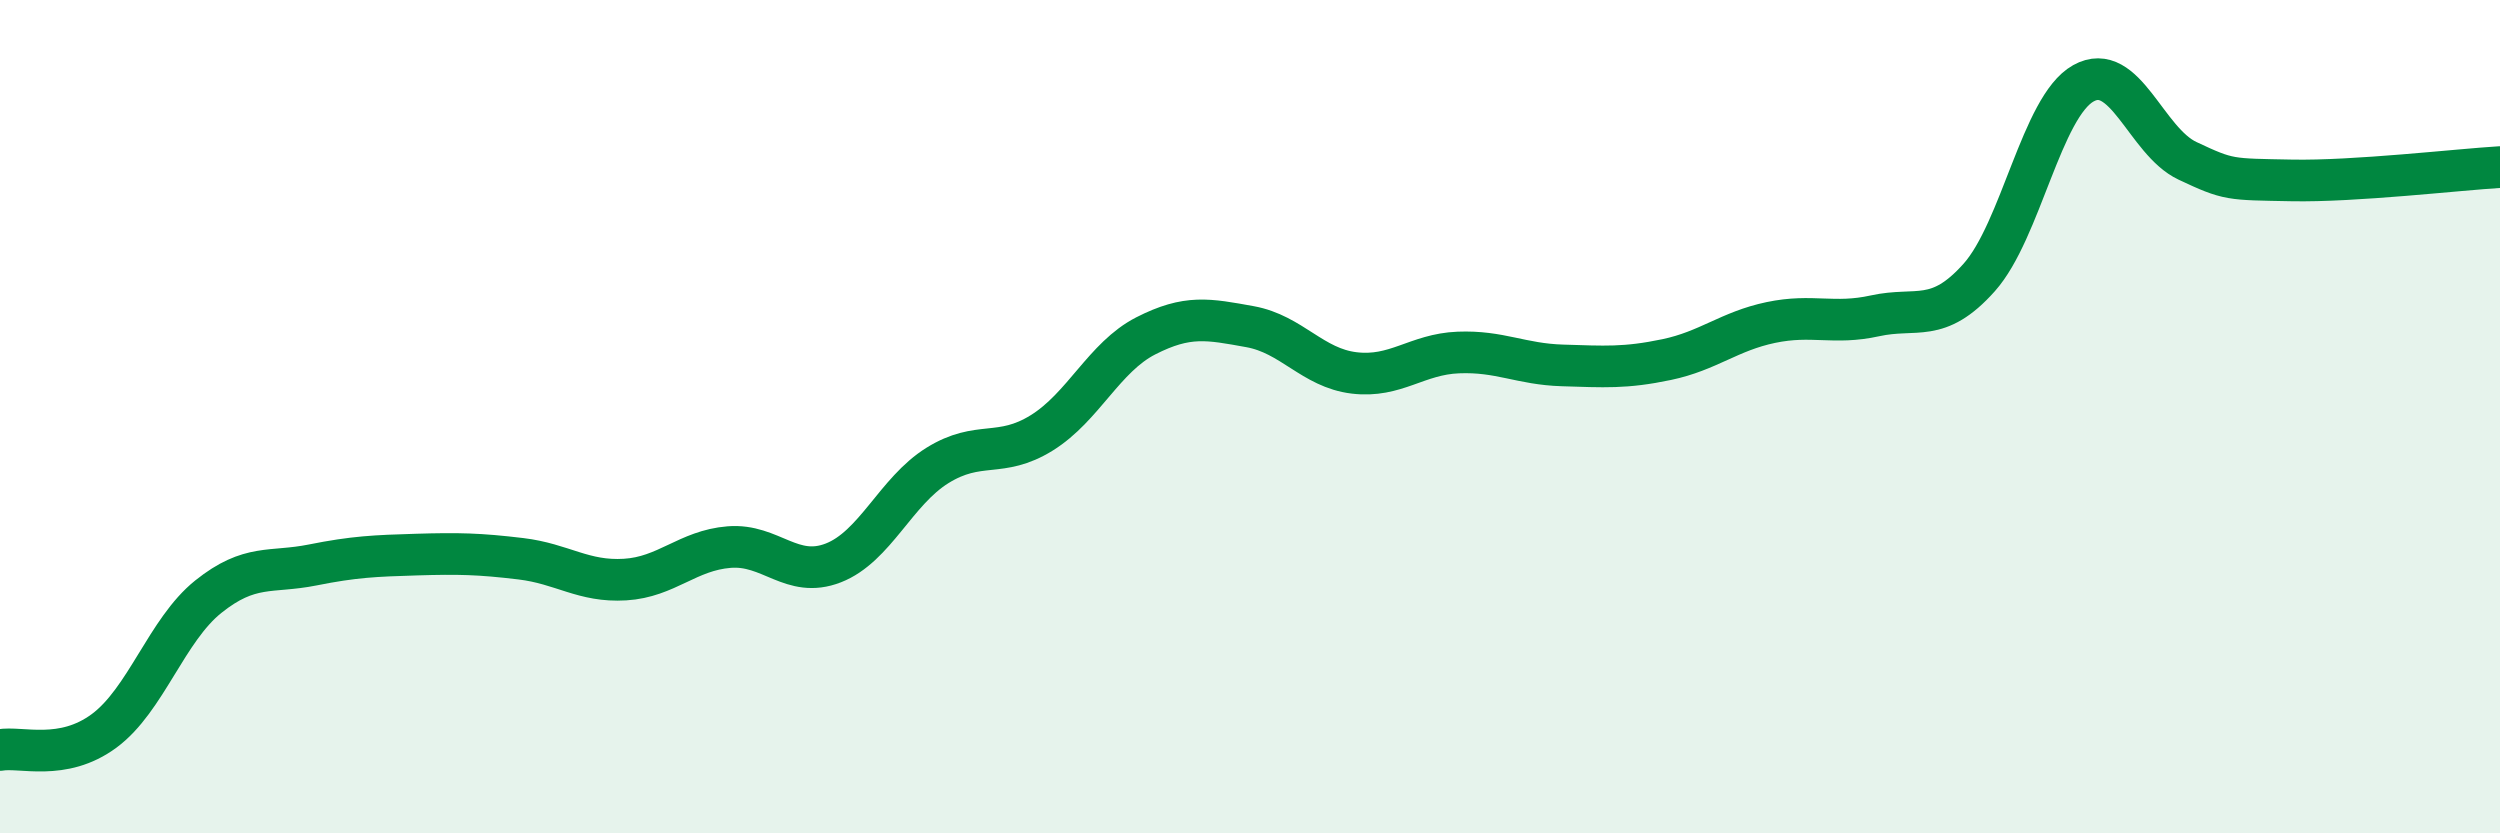 
    <svg width="60" height="20" viewBox="0 0 60 20" xmlns="http://www.w3.org/2000/svg">
      <path
        d="M 0,18 C 0.5,17.91 1.5,18.28 2.5,17.54 C 3.5,16.8 4,15.12 5,14.32 C 6,13.52 6.5,13.76 7.5,13.56 C 8.5,13.36 9,13.34 10,13.31 C 11,13.28 11.5,13.29 12.5,13.41 C 13.5,13.53 14,13.97 15,13.91 C 16,13.85 16.5,13.21 17.5,13.13 C 18.5,13.05 19,13.9 20,13.51 C 21,13.12 21.5,11.79 22.5,11.17 C 23.5,10.55 24,11.01 25,10.39 C 26,9.77 26.5,8.57 27.5,8.06 C 28.5,7.55 29,7.66 30,7.84 C 31,8.02 31.5,8.83 32.5,8.95 C 33.5,9.07 34,8.5 35,8.46 C 36,8.42 36.5,8.74 37.5,8.77 C 38.5,8.8 39,8.84 40,8.63 C 41,8.42 41.5,7.95 42.5,7.74 C 43.5,7.53 44,7.8 45,7.58 C 46,7.36 46.5,7.78 47.5,6.66 C 48.5,5.54 49,2.56 50,2 C 51,1.44 51.5,3.39 52.5,3.86 C 53.5,4.33 53.5,4.3 55,4.33 C 56.5,4.36 59,4.07 60,4.01L60 20L0 20Z"
        fill="#008740"
        opacity="0.1"
        stroke-linecap="round"
        stroke-linejoin="round"
      />
      <path
        d="M 0,18 C 0.5,17.91 1.5,18.28 2.5,17.54 C 3.5,16.8 4,15.12 5,14.32 C 6,13.52 6.5,13.76 7.5,13.56 C 8.5,13.36 9,13.34 10,13.31 C 11,13.28 11.5,13.29 12.5,13.41 C 13.5,13.53 14,13.97 15,13.91 C 16,13.85 16.5,13.21 17.5,13.13 C 18.5,13.05 19,13.9 20,13.51 C 21,13.12 21.5,11.79 22.5,11.17 C 23.5,10.55 24,11.01 25,10.39 C 26,9.77 26.5,8.57 27.5,8.06 C 28.5,7.55 29,7.66 30,7.84 C 31,8.02 31.5,8.83 32.5,8.95 C 33.5,9.07 34,8.5 35,8.46 C 36,8.42 36.5,8.74 37.5,8.77 C 38.5,8.8 39,8.84 40,8.63 C 41,8.42 41.5,7.95 42.5,7.74 C 43.5,7.53 44,7.8 45,7.58 C 46,7.36 46.5,7.78 47.5,6.66 C 48.5,5.54 49,2.56 50,2 C 51,1.44 51.5,3.39 52.5,3.86 C 53.5,4.33 53.5,4.3 55,4.33 C 56.5,4.36 59,4.07 60,4.01"
        stroke="#008740"
        stroke-width="1"
        fill="none"
        stroke-linecap="round"
        stroke-linejoin="round"
      />
    </svg>
  